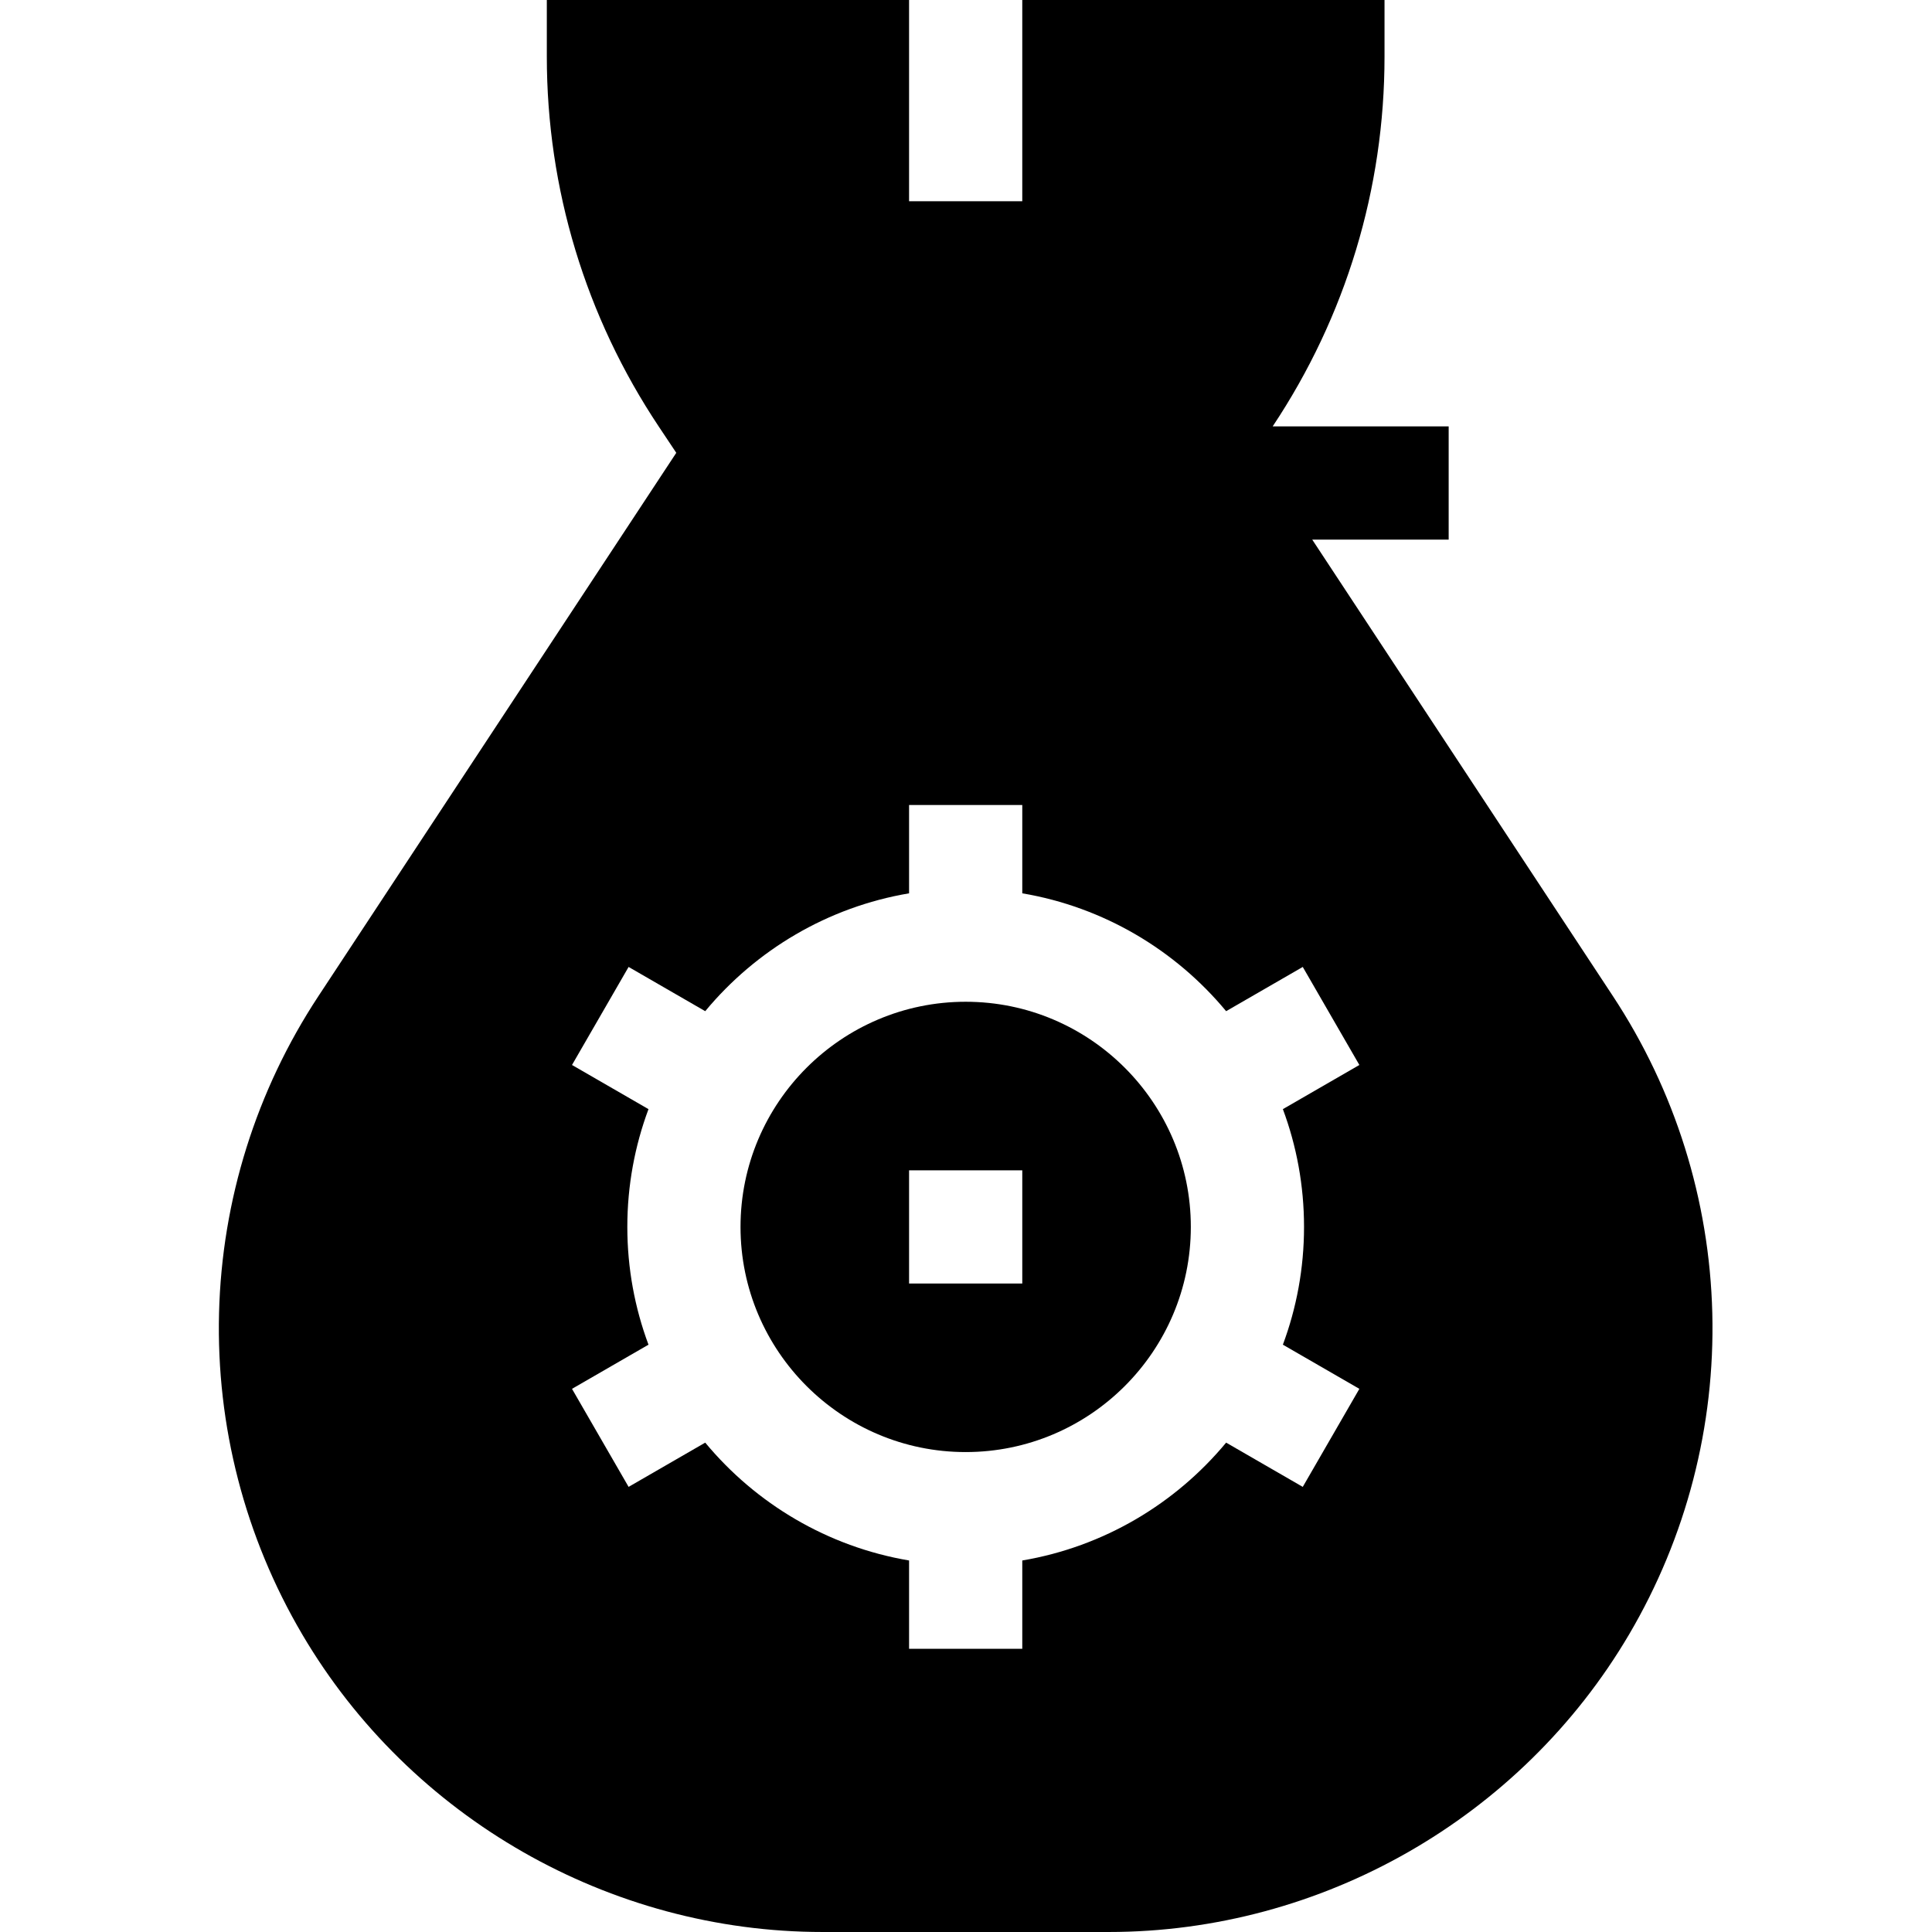 <svg height="512pt" viewBox="-58 0 512 512.001" width="512pt" xmlns="http://www.w3.org/2000/svg"><path d="m197.914 265.477c-32.898 0-59.668 26.766-59.668 59.668 0 32.898 26.77 59.668 59.668 59.668 32.902 0 59.668-26.766 59.668-59.668 0-32.902-26.766-59.668-59.668-59.668zm15 74.668h-30v-30h30zm0 0"/><path d="m395.777 347.957c-.758-29.93-9.859-58.969-26.332-83.969l-79.691-120.988h36.16v-30h-46.641c19.391-29.121 29.641-63.008 29.641-98v-15h-96v53.332h-30v-53.332h-96v15c0 35.027 10.27 68.945 29.699 98.09l4.609 6.914-94.84 143.984c-16.473 25.004-25.574 54.039-26.332 83.969-.758 29.934 6.871 59.391 22.059 85.195 28.621 48.633 81.457 78.848 137.891 78.848h75.828c56.434 0 109.27-30.211 137.895-78.848 15.184-25.805 22.812-55.266 22.055-85.195zm-108.195-22.812c0 10.969-1.984 21.488-5.605 31.211l20.27 11.703-15 25.98-20.309-11.727c-13.426 16.184-32.426 27.582-54.023 31.234v23.406h-30v-23.406c-21.598-3.652-40.598-15.051-54.023-31.234l-20.305 11.727-15-25.98 20.27-11.703c-3.625-9.727-5.609-20.242-5.609-31.211 0-10.973 1.988-21.488 5.609-31.211l-20.27-11.703 15-25.98 20.305 11.723c13.426-16.184 32.426-27.582 54.023-31.234v-23.402h30v23.402c21.598 3.652 40.598 15.051 54.023 31.234l20.309-11.723 15 25.98-20.27 11.703c3.621 9.723 5.605 20.238 5.605 31.211zm0 0"/></svg>